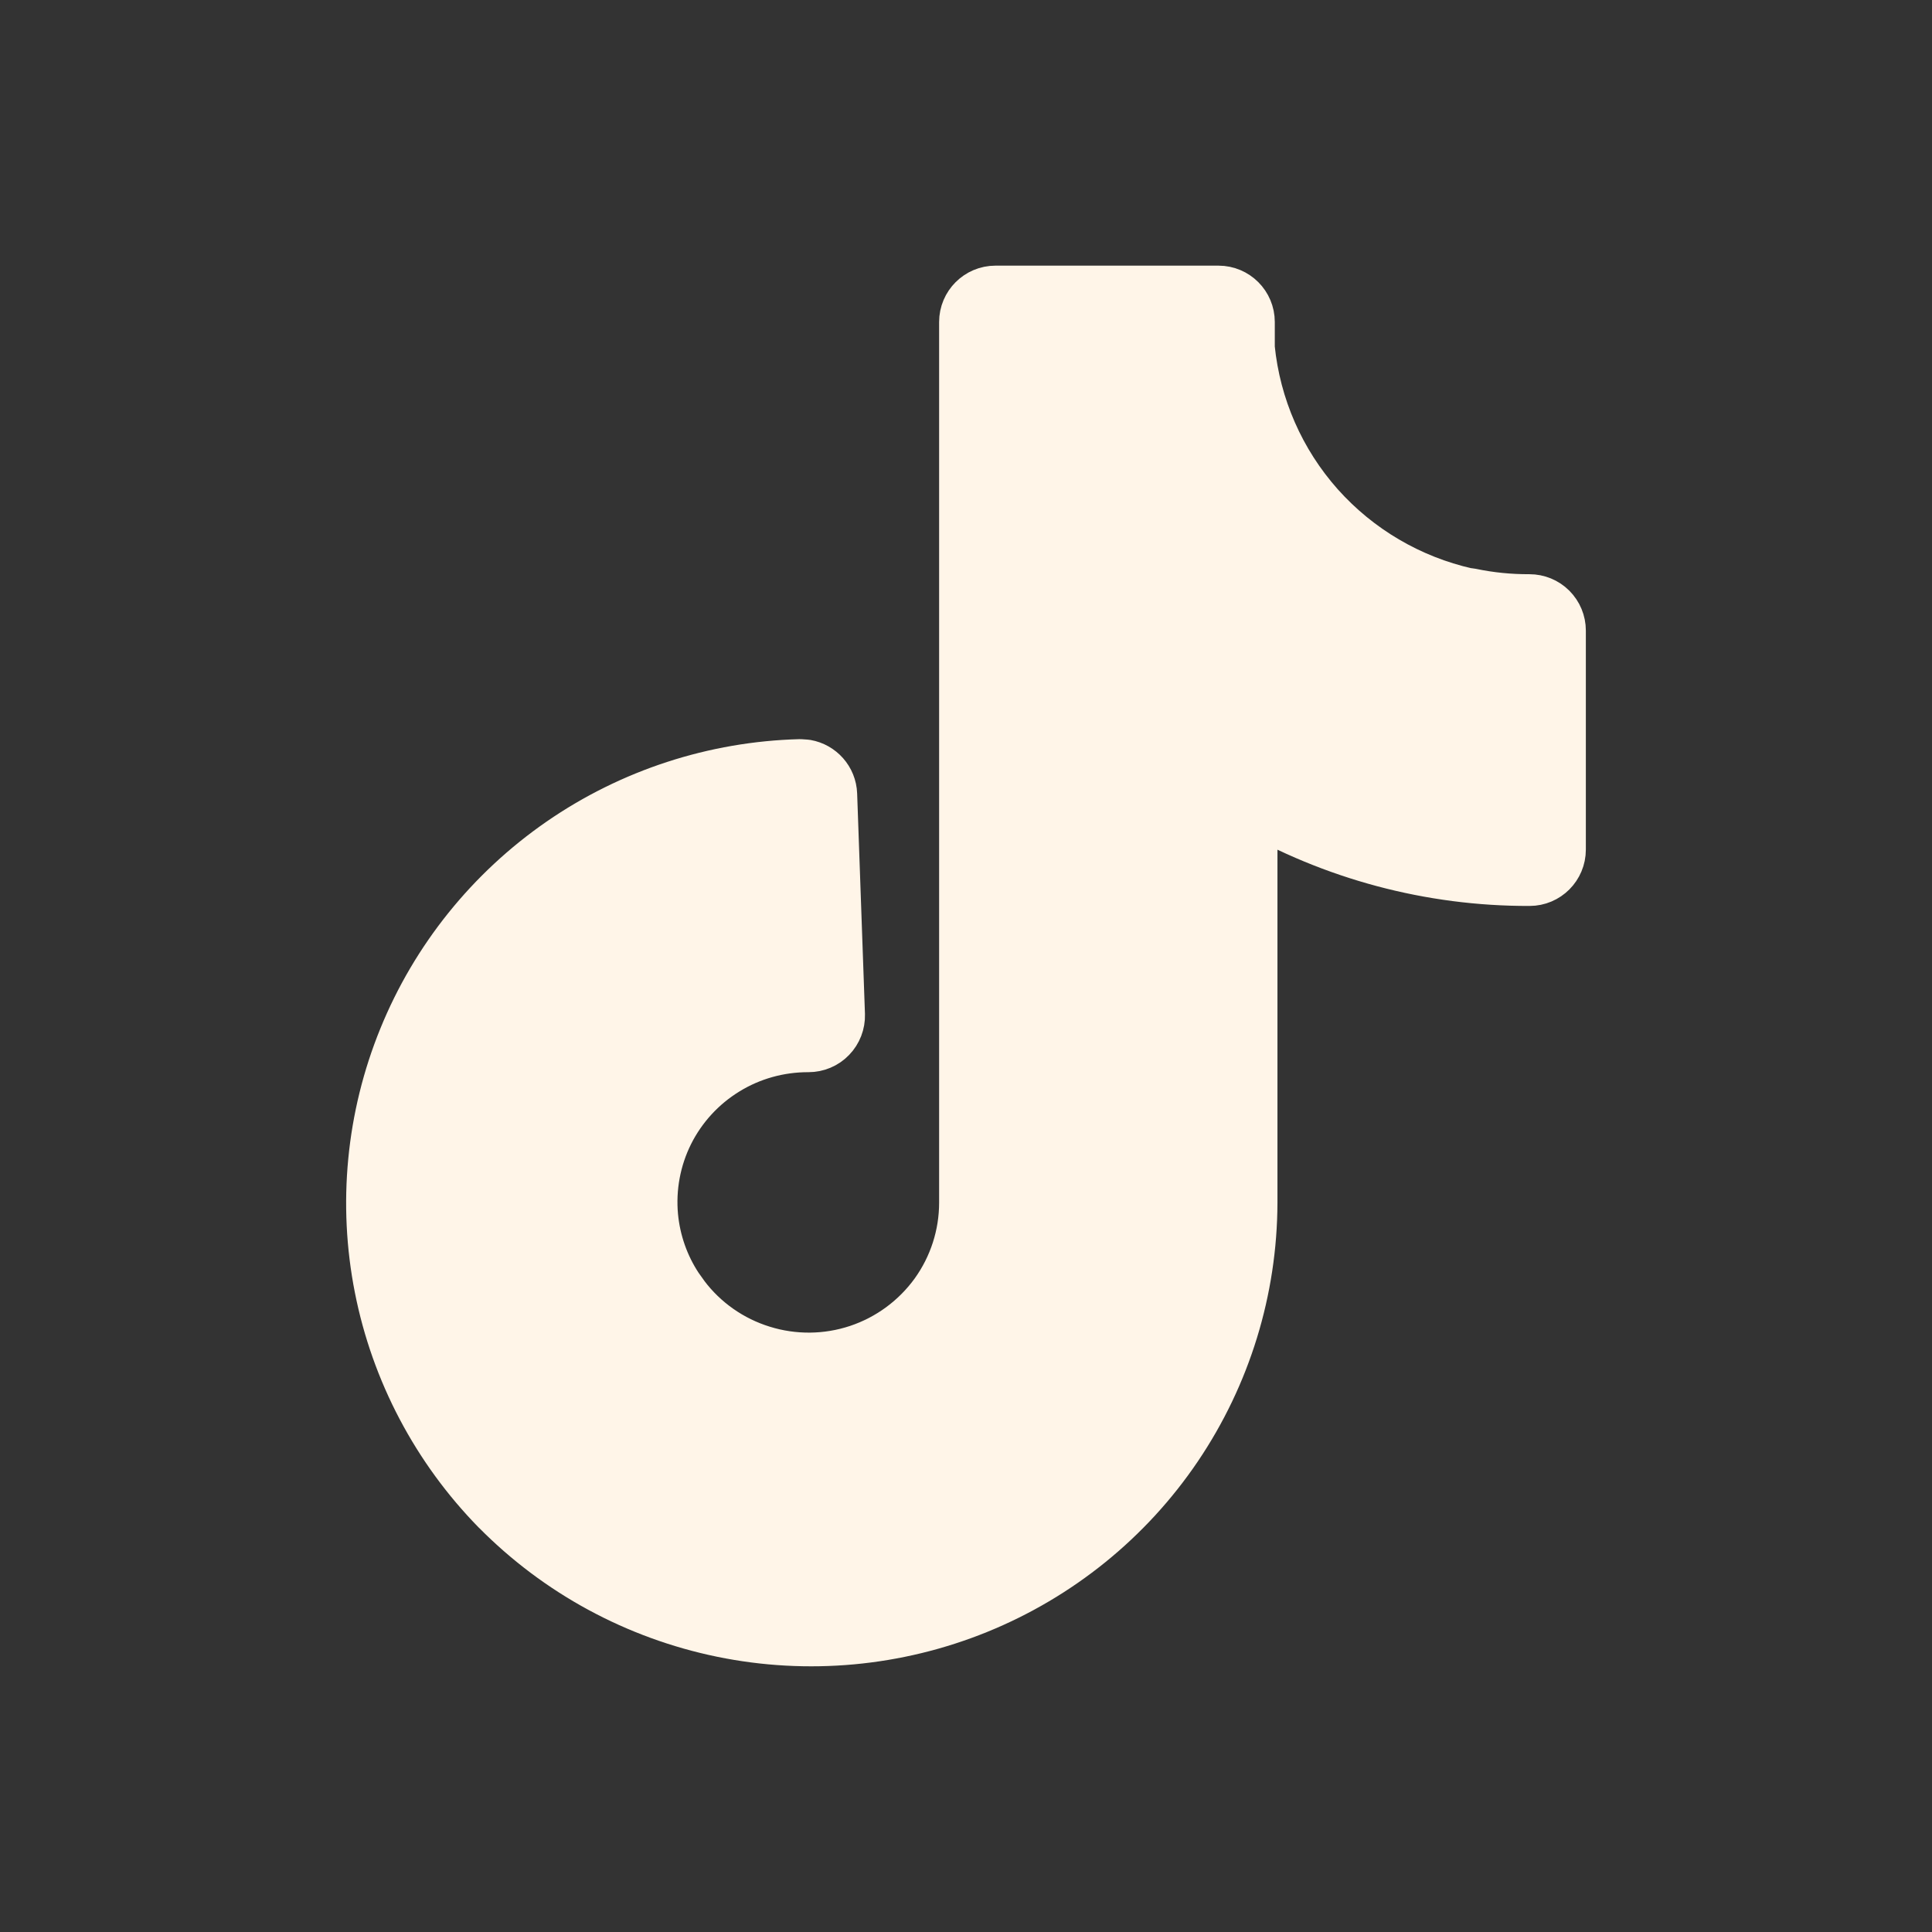 <?xml version="1.0" encoding="UTF-8"?> <svg xmlns="http://www.w3.org/2000/svg" width="24" height="24" viewBox="0 0 24 24" fill="none"><rect x="0" y="0" width="24" height="24" fill="#333333" stroke="none"/><path d="M15.137 3.65C15.33 3.65 15.486 3.807 15.486 4V4.325C15.56 5.062 15.864 5.757 16.357 6.311C16.847 6.86 17.497 7.242 18.216 7.404C18.233 7.405 18.251 7.407 18.268 7.41C18.508 7.46 18.753 7.484 18.999 7.483C19.092 7.483 19.181 7.519 19.247 7.585C19.313 7.651 19.35 7.74 19.35 7.833V10.554C19.35 10.747 19.194 10.904 19.001 10.904C17.774 10.908 16.573 10.585 15.519 9.977V14.94C15.516 16.016 15.193 17.066 14.59 17.958C13.987 18.85 13.131 19.542 12.132 19.948C11.133 20.354 10.035 20.455 8.979 20.238C7.922 20.021 6.954 19.497 6.197 18.73L6.196 18.73C5.458 17.976 4.956 17.024 4.752 15.99C4.548 14.957 4.651 13.885 5.049 12.909C5.446 11.933 6.121 11.094 6.989 10.494C7.858 9.894 8.883 9.56 9.938 9.532L10.009 9.537C10.168 9.565 10.292 9.701 10.298 9.869L10.395 12.606C10.398 12.701 10.362 12.794 10.296 12.862C10.23 12.931 10.138 12.969 10.043 12.969C9.675 12.968 9.314 13.068 9.001 13.261C8.688 13.453 8.435 13.729 8.271 14.057C8.108 14.384 8.04 14.752 8.074 15.116C8.105 15.435 8.212 15.74 8.388 16.007L8.468 16.119L8.469 16.121C8.717 16.45 9.064 16.693 9.459 16.815C9.854 16.938 10.278 16.934 10.671 16.803C11.063 16.672 11.404 16.421 11.646 16.087C11.887 15.752 12.016 15.351 12.016 14.94V4C12.016 3.807 12.173 3.65 12.366 3.65H15.137Z" fill="#FFF5E8" stroke="#FFF5E8" stroke-width="0.7" stroke-linejoin="round"></path></svg> 
